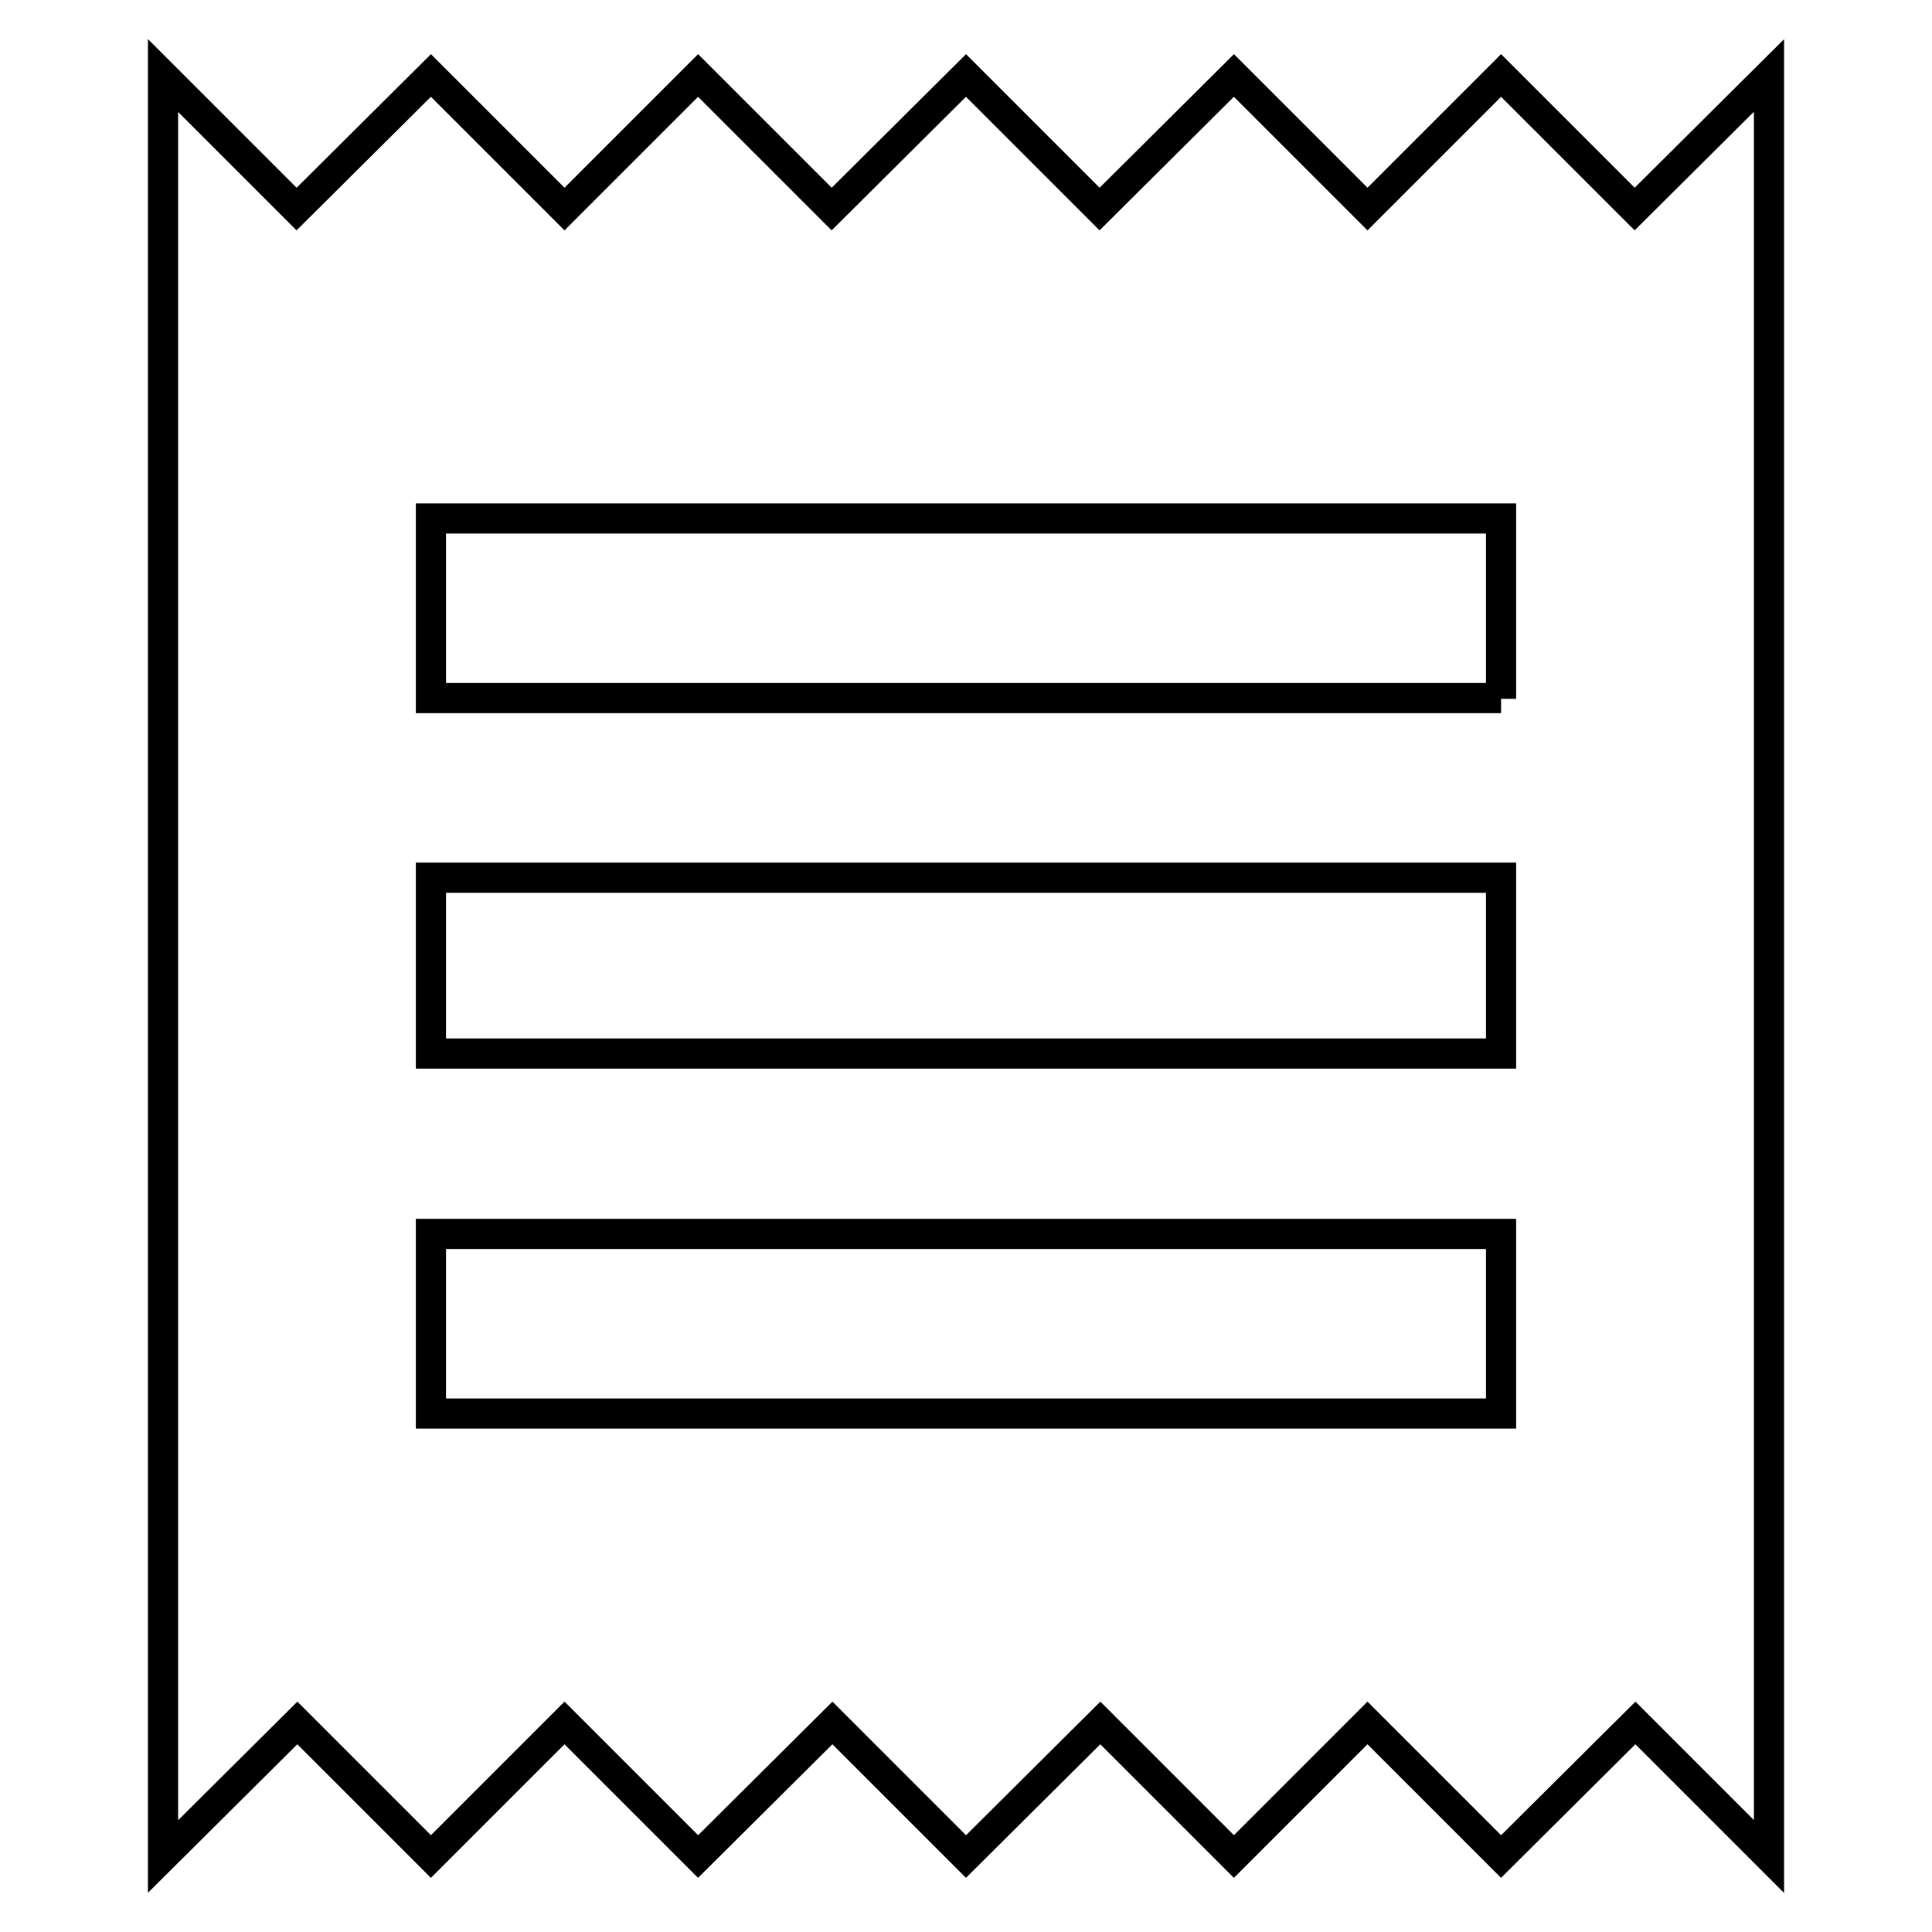 <?xml version="1.0" encoding="utf-8"?>
<!-- Svg Vector Icons : http://www.onlinewebfonts.com/icon -->
<!DOCTYPE svg PUBLIC "-//W3C//DTD SVG 1.1//EN" "http://www.w3.org/Graphics/SVG/1.1/DTD/svg11.dtd">
<svg version="1.1" xmlns="http://www.w3.org/2000/svg" xmlns:xlink="http://www.w3.org/1999/xlink" x="0px" y="0px" viewBox="0 0 256 256" enable-background="new 0 0 256 256" xml:space="preserve">
<g> <path stroke-width="4" fill-opacity="0" stroke="#000000"  d="M21.6,246V10l17.7,17.7L57.1,10l17.7,17.7L92.5,10l17.7,17.7L128,10l17.7,17.7L163.5,10l17.7,17.7L198.9,10 l17.7,17.7L234.4,10v236l-17.7-17.7L198.9,246l-17.7-17.7L163.5,246l-17.7-17.7L128,246l-17.7-17.7L92.5,246l-17.7-17.7L57.1,246 l-17.7-17.7L21.6,246z M198.9,92.6V68.7H57.1v23.8H198.9z M198.9,139.6v-23.3H57.1v23.3H198.9z M198.9,187.3v-23.8H57.1v23.8H198.9 z"/></g>
</svg>